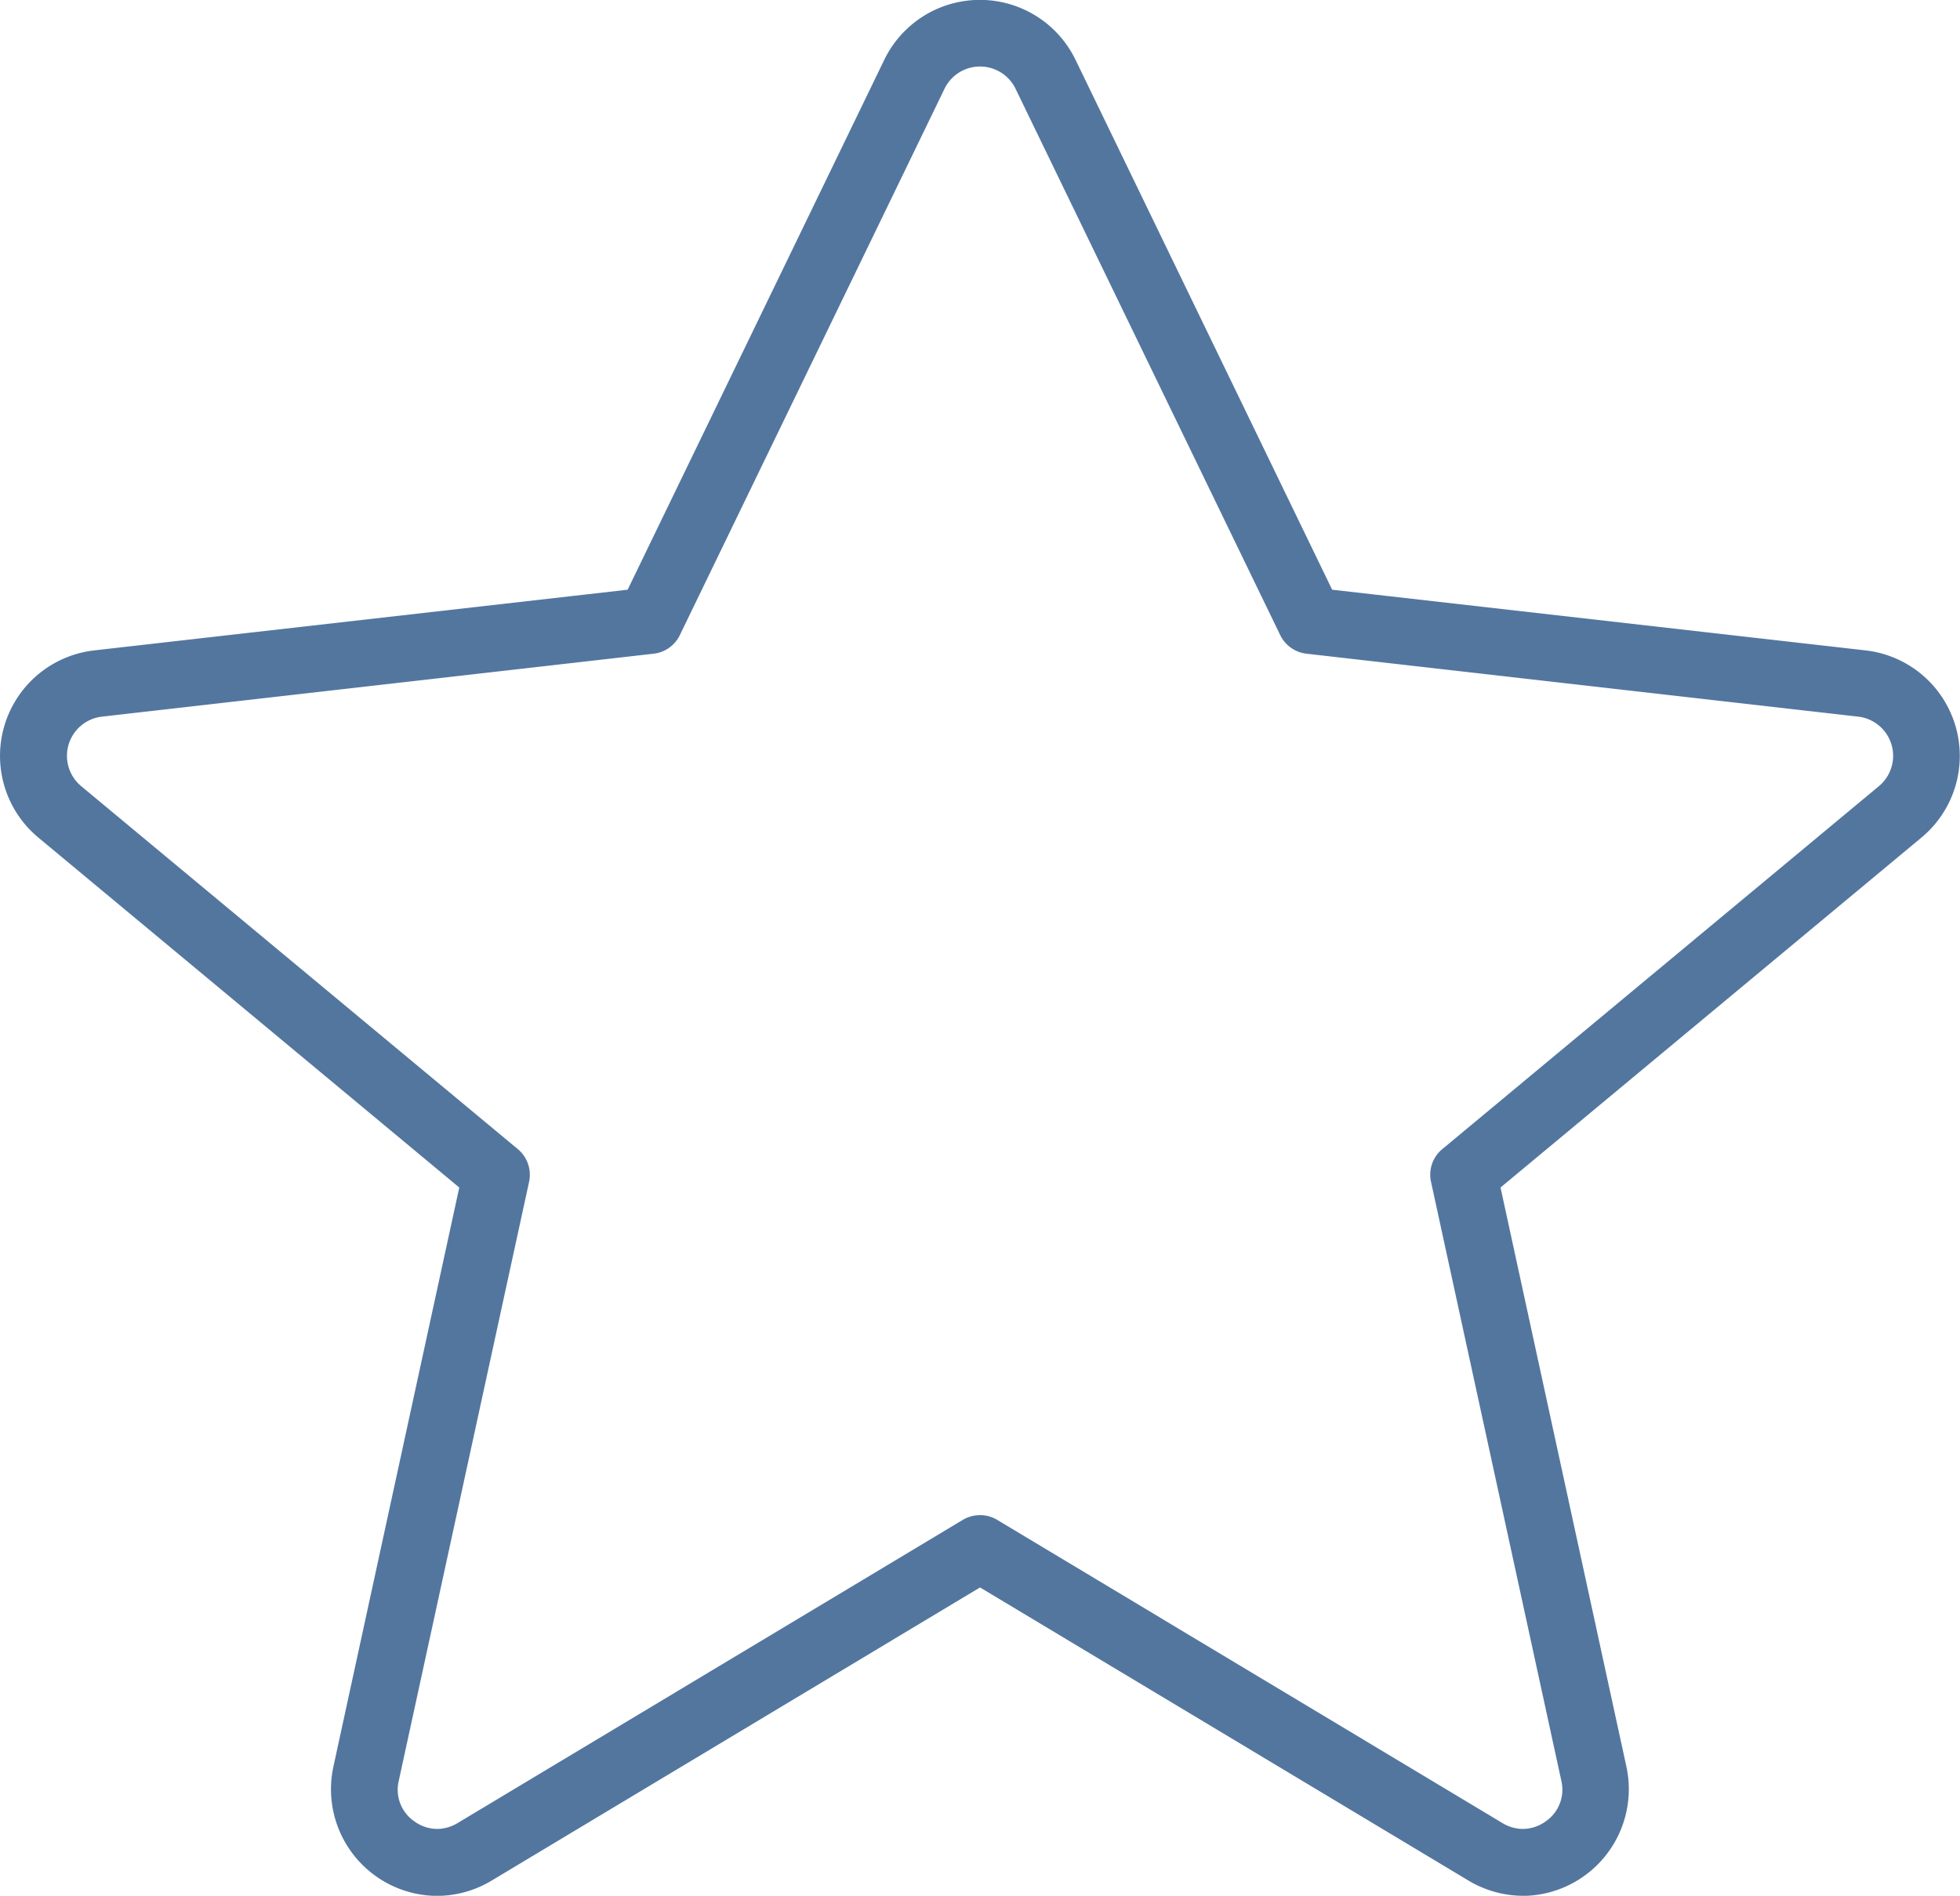 <svg xmlns="http://www.w3.org/2000/svg" width="59.162" height="57.239" viewBox="0 0 59.162 57.239"><g transform="translate(-4196.308 -1494.224)"><path d="M4242.276,1551.363a3.11,3.11,0,0,1-1.6-.452l-14.785-8.875-14.785,8.875a3.107,3.107,0,0,1-4.635-3.324l3.818-17.547-12.753-10.6a3.106,3.106,0,0,1,1.635-5.475l16.153-1.838,7.771-16.046a3.107,3.107,0,0,1,5.592,0l7.771,16.046,16.153,1.838a3.106,3.106,0,0,1,1.635,5.475l-12.753,10.6,3.817,17.547a3.122,3.122,0,0,1-3.032,3.776Zm-31.639-1.23h0Zm15.252-10.063a.91.91,0,0,1,.467.129l15.252,9.155a1.291,1.291,0,0,0,1.926-1.381l-3.934-18.086a.906.906,0,0,1,.307-.891l13.177-10.957a1.291,1.291,0,0,0-.68-2.275l-16.65-1.9a.9.9,0,0,1-.714-.506l-7.989-16.495a1.29,1.29,0,0,0-2.324,0l-7.989,16.495a.9.9,0,0,1-.715.506l-16.649,1.9a1.291,1.291,0,0,0-.68,2.275L4211.871,1529a.912.912,0,0,1,.307.891l-3.934,18.086a1.29,1.29,0,0,0,1.926,1.381l15.252-9.155A.91.91,0,0,1,4225.889,1540.07Z" fill="#53769f"/><path d="M4242.276,1551.463h0a3.22,3.22,0,0,1-1.653-.466l-14.733-8.844L4211.155,1551a3.221,3.221,0,0,1-1.655.466,3.221,3.221,0,0,1-3.129-3.9l3.8-17.488-12.706-10.566a3.206,3.206,0,0,1,1.688-5.651l16.1-1.832,7.747-16a3.207,3.207,0,0,1,5.772,0l7.747,16,16.1,1.832a3.206,3.206,0,0,1,1.688,5.651l-12.706,10.566,3.8,17.488a3.222,3.222,0,0,1-3.13,3.9Zm-16.387-9.544.051.031,14.785,8.875a2.961,2.961,0,0,0,3.3-.135,2.965,2.965,0,0,0,1.186-3.083L4241.38,1530l.047-.039,12.753-10.6a3.006,3.006,0,0,0-1.583-5.3l-16.208-1.844-.024-.05-7.771-16.046a3.007,3.007,0,0,0-5.413,0l-7.795,16.1-16.208,1.844a3.006,3.006,0,0,0-1.582,5.3L4210.4,1530l-.013.059-3.818,17.547a3.02,3.02,0,0,0,2.934,3.654,3.023,3.023,0,0,0,1.552-.437Zm16.387,7.726a1.4,1.4,0,0,1-.72-.206l-15.251-9.155a.81.81,0,0,0-.832,0l-15.252,9.155a1.356,1.356,0,0,1-1.526-.061,1.355,1.355,0,0,1-.548-1.427l3.934-18.086a.808.808,0,0,0-.273-.793l-13.177-10.957a1.391,1.391,0,0,1,.733-2.451l16.649-1.9a.8.8,0,0,0,.636-.45l7.989-16.495a1.39,1.39,0,0,1,2.5,0l7.989,16.495a.809.809,0,0,0,.635.45l16.65,1.9a1.391,1.391,0,0,1,.733,2.451l-13.177,10.957a.8.8,0,0,0-.273.793l3.934,18.086a1.356,1.356,0,0,1-.549,1.427A1.382,1.382,0,0,1,4242.276,1549.646Zm-16.387-9.676a1.012,1.012,0,0,1,.518.143l15.252,9.155a1.2,1.2,0,0,0,.617.177,1.184,1.184,0,0,0,.691-.23,1.162,1.162,0,0,0,.47-1.221l-3.934-18.086a1,1,0,0,1,.341-.989l13.177-10.957a1.191,1.191,0,0,0-.627-2.1l-16.65-1.9a1.01,1.01,0,0,1-.793-.562l-7.989-16.495a1.191,1.191,0,0,0-2.144,0l-7.989,16.495a1,1,0,0,1-.794.562l-16.648,1.9a1.191,1.191,0,0,0-.627,2.1l13.177,10.957a1.008,1.008,0,0,1,.341.989l-3.934,18.086a1.16,1.16,0,0,0,.469,1.221,1.184,1.184,0,0,0,.691.23,1.2,1.2,0,0,0,.616-.177l15.252-9.155A1.012,1.012,0,0,1,4225.889,1539.97Z" fill="#53769f"/></g></svg>